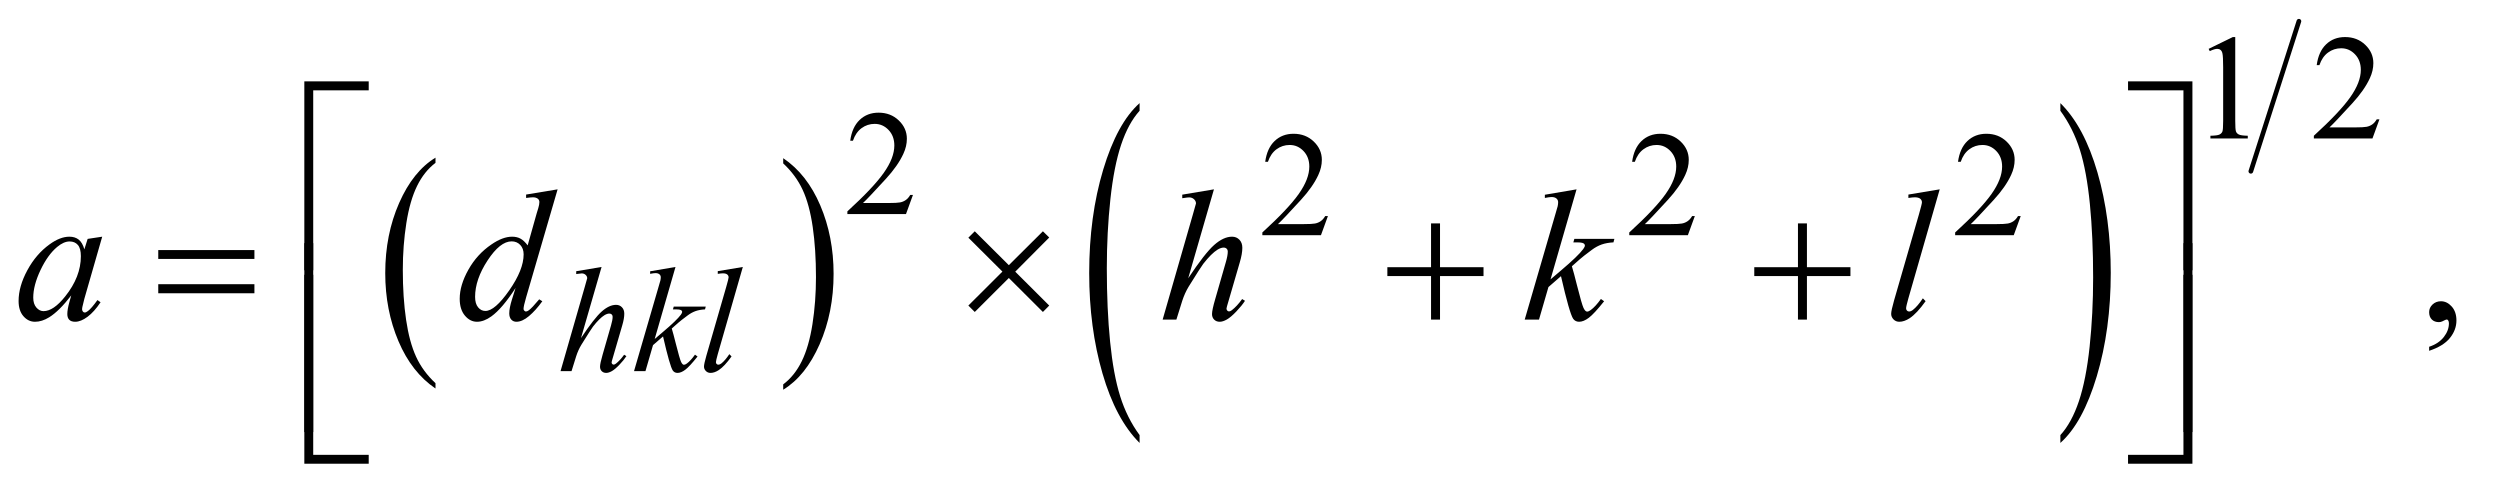 <?xml version="1.0" encoding="UTF-8"?>
<!DOCTYPE svg PUBLIC '-//W3C//DTD SVG 1.0//EN'
          'http://www.w3.org/TR/2001/REC-SVG-20010904/DTD/svg10.dtd'>
<svg stroke-dasharray="none" shape-rendering="auto" xmlns="http://www.w3.org/2000/svg" font-family="'Dialog'" text-rendering="auto" width="209" fill-opacity="1" color-interpolation="auto" color-rendering="auto" preserveAspectRatio="xMidYMid meet" font-size="12px" viewBox="0 0 209 41" fill="black" xmlns:xlink="http://www.w3.org/1999/xlink" stroke="black" image-rendering="auto" stroke-miterlimit="10" stroke-linecap="square" stroke-linejoin="miter" font-style="normal" stroke-width="1" height="41" stroke-dashoffset="0" font-weight="normal" stroke-opacity="1"
><!--Generated by the Batik Graphics2D SVG Generator--><defs id="genericDefs"
  /><g
  ><defs id="defs1"
    ><clipPath clipPathUnits="userSpaceOnUse" id="clipPath1"
      ><path d="M1.081 0.957 L133.266 0.957 L133.266 26.727 L1.081 26.727 L1.081 0.957 Z"
      /></clipPath
      ><clipPath clipPathUnits="userSpaceOnUse" id="clipPath2"
      ><path d="M34.551 30.568 L34.551 853.886 L4257.699 853.886 L4257.699 30.568 Z"
      /></clipPath
    ></defs
    ><g transform="scale(1.576,1.576) translate(-1.081,-0.957) matrix(0.031,0,0,0.031,0,0)"
    ><path d="M780.062 686.547 L780.062 695.672 Q739.406 668.125 716.742 614.828 Q694.078 561.531 694.078 498.156 Q694.078 432.25 717.914 378.109 Q741.75 323.969 780.062 300.656 L780.062 309.562 Q760.906 323.969 748.602 348.977 Q736.297 373.984 730.219 412.445 Q724.141 450.906 724.141 492.656 Q724.141 539.906 729.75 578.055 Q735.359 616.203 746.883 641.312 Q758.406 666.422 780.062 686.547 Z" stroke="none" clip-path="url(#clipPath2)"
    /></g
    ><g transform="matrix(0.049,0,0,0.049,-1.704,-1.508)"
    ><path d="M1371.016 309.562 L1371.016 300.656 Q1411.656 328 1434.32 381.297 Q1456.984 434.594 1456.984 497.953 Q1456.984 563.859 1433.156 618.109 Q1409.328 672.359 1371.016 695.672 L1371.016 686.547 Q1390.328 672.141 1402.633 647.133 Q1414.938 622.125 1420.93 583.773 Q1426.922 545.422 1426.922 503.453 Q1426.922 456.422 1421.398 418.164 Q1415.875 379.906 1404.266 354.797 Q1392.656 329.688 1371.016 309.562 Z" stroke="none" clip-path="url(#clipPath2)"
    /></g
    ><g transform="matrix(0.049,0,0,0.049,-1.704,-1.508)"
    ><path d="M1979.062 773.109 L1979.062 786.484 Q1938.406 746.047 1915.742 667.82 Q1893.078 589.594 1893.078 496.594 Q1893.078 399.859 1916.914 320.391 Q1940.75 240.922 1979.062 206.703 L1979.062 219.766 Q1959.906 240.922 1947.602 277.625 Q1935.297 314.328 1929.219 370.781 Q1923.141 427.234 1923.141 488.5 Q1923.141 557.859 1928.75 613.852 Q1934.359 669.844 1945.883 706.703 Q1957.406 743.562 1979.062 773.109 Z" stroke="none" clip-path="url(#clipPath2)"
    /></g
    ><g transform="matrix(0.049,0,0,0.049,-1.704,-1.508)"
    ><path d="M3550.016 219.766 L3550.016 206.703 Q3590.656 246.828 3613.32 325.055 Q3635.984 403.281 3635.984 496.281 Q3635.984 593.016 3612.156 672.641 Q3588.328 752.266 3550.016 786.484 L3550.016 773.109 Q3569.328 751.953 3581.633 715.25 Q3593.938 678.547 3599.93 622.25 Q3605.922 565.953 3605.922 504.375 Q3605.922 435.312 3600.398 379.172 Q3594.875 323.031 3583.266 286.172 Q3571.656 249.312 3550.016 219.766 Z" stroke="none" clip-path="url(#clipPath2)"
    /></g
    ><g stroke-width="8" transform="matrix(0.049,0,0,0.049,-1.704,-1.508)" stroke-linejoin="round" stroke-linecap="round"
    ><line y2="323" fill="none" x1="3957" clip-path="url(#clipPath2)" x2="3875" y1="67"
    /></g
    ><g transform="matrix(0.049,0,0,0.049,-1.704,-1.508)"
    ><path d="M3803 114.125 L3844.25 94 L3848.375 94 L3848.375 237.125 Q3848.375 251.375 3849.562 254.875 Q3850.75 258.375 3854.5 260.25 Q3858.25 262.125 3869.75 262.375 L3869.75 267 L3806 267 L3806 262.375 Q3818 262.125 3821.5 260.312 Q3825 258.5 3826.375 255.438 Q3827.75 252.375 3827.75 237.125 L3827.75 145.625 Q3827.75 127.125 3826.5 121.875 Q3825.625 117.875 3823.312 116 Q3821 114.125 3817.75 114.125 Q3813.125 114.125 3804.875 118 L3803 114.125 ZM4094.375 234.375 L4082.5 267 L3982.5 267 L3982.5 262.375 Q4026.625 222.125 4044.625 196.625 Q4062.625 171.125 4062.625 150 Q4062.625 133.875 4052.75 123.5 Q4042.875 113.125 4029.125 113.125 Q4016.625 113.125 4006.688 120.438 Q3996.75 127.75 3992 141.875 L3987.375 141.875 Q3990.5 118.75 4003.438 106.375 Q4016.375 94 4035.75 94 Q4056.375 94 4070.188 107.25 Q4084 120.5 4084 138.5 Q4084 151.375 4078 164.25 Q4068.75 184.5 4048 207.125 Q4016.875 241.125 4009.125 248.125 L4053.375 248.125 Q4066.875 248.125 4072.312 247.125 Q4077.75 246.125 4082.125 243.062 Q4086.5 240 4089.75 234.375 L4094.375 234.375 Z" stroke="none" clip-path="url(#clipPath2)"
    /></g
    ><g transform="matrix(0.049,0,0,0.049,-1.704,-1.508)"
    ><path d="M1592.375 363.375 L1580.5 396 L1480.5 396 L1480.5 391.375 Q1524.625 351.125 1542.625 325.625 Q1560.625 300.125 1560.625 279 Q1560.625 262.875 1550.75 252.5 Q1540.875 242.125 1527.125 242.125 Q1514.625 242.125 1504.688 249.438 Q1494.75 256.75 1490 270.875 L1485.375 270.875 Q1488.5 247.75 1501.438 235.375 Q1514.375 223 1533.75 223 Q1554.375 223 1568.188 236.25 Q1582 249.5 1582 267.5 Q1582 280.375 1576 293.25 Q1566.75 313.5 1546 336.125 Q1514.875 370.125 1507.125 377.125 L1551.375 377.125 Q1564.875 377.125 1570.312 376.125 Q1575.75 375.125 1580.125 372.062 Q1584.5 369 1587.75 363.375 L1592.375 363.375 Z" stroke="none" clip-path="url(#clipPath2)"
    /></g
    ><g transform="matrix(0.049,0,0,0.049,-1.704,-1.508)"
    ><path d="M2300.375 399.375 L2288.5 432 L2188.5 432 L2188.5 427.375 Q2232.625 387.125 2250.625 361.625 Q2268.625 336.125 2268.625 315 Q2268.625 298.875 2258.75 288.5 Q2248.875 278.125 2235.125 278.125 Q2222.625 278.125 2212.688 285.438 Q2202.75 292.75 2198 306.875 L2193.375 306.875 Q2196.5 283.75 2209.438 271.375 Q2222.375 259 2241.75 259 Q2262.375 259 2276.188 272.25 Q2290 285.5 2290 303.5 Q2290 316.375 2284 329.25 Q2274.75 349.5 2254 372.125 Q2222.875 406.125 2215.125 413.125 L2259.375 413.125 Q2272.875 413.125 2278.312 412.125 Q2283.75 411.125 2288.125 408.062 Q2292.5 405 2295.75 399.375 L2300.375 399.375 ZM2926.375 399.375 L2914.5 432 L2814.5 432 L2814.5 427.375 Q2858.625 387.125 2876.625 361.625 Q2894.625 336.125 2894.625 315 Q2894.625 298.875 2884.75 288.5 Q2874.875 278.125 2861.125 278.125 Q2848.625 278.125 2838.688 285.438 Q2828.75 292.75 2824 306.875 L2819.375 306.875 Q2822.5 283.75 2835.438 271.375 Q2848.375 259 2867.75 259 Q2888.375 259 2902.188 272.25 Q2916 285.5 2916 303.5 Q2916 316.375 2910 329.25 Q2900.75 349.5 2880 372.125 Q2848.875 406.125 2841.125 413.125 L2885.375 413.125 Q2898.875 413.125 2904.312 412.125 Q2909.75 411.125 2914.125 408.062 Q2918.5 405 2921.75 399.375 L2926.375 399.375 ZM3482.375 399.375 L3470.5 432 L3370.5 432 L3370.5 427.375 Q3414.625 387.125 3432.625 361.625 Q3450.625 336.125 3450.625 315 Q3450.625 298.875 3440.75 288.5 Q3430.875 278.125 3417.125 278.125 Q3404.625 278.125 3394.688 285.438 Q3384.75 292.75 3380 306.875 L3375.375 306.875 Q3378.5 283.75 3391.438 271.375 Q3404.375 259 3423.75 259 Q3444.375 259 3458.188 272.25 Q3472 285.5 3472 303.5 Q3472 316.375 3466 329.25 Q3456.75 349.5 3436 372.125 Q3404.875 406.125 3397.125 413.125 L3441.375 413.125 Q3454.875 413.125 3460.312 412.125 Q3465.75 411.125 3470.125 408.062 Q3474.5 405 3477.75 399.375 L3482.375 399.375 Z" stroke="none" clip-path="url(#clipPath2)"
    /></g
    ><g transform="matrix(0.049,0,0,0.049,-1.704,-1.508)"
    ><path d="M4179.188 629.281 L4179.188 622.406 Q4195.281 617.094 4204.109 605.922 Q4212.938 594.75 4212.938 582.25 Q4212.938 579.281 4211.531 577.25 Q4210.438 575.844 4209.344 575.844 Q4207.625 575.844 4201.844 578.969 Q4199.031 580.375 4195.906 580.375 Q4188.25 580.375 4183.719 575.844 Q4179.188 571.312 4179.188 563.344 Q4179.188 555.688 4185.047 550.219 Q4190.906 544.75 4199.344 544.75 Q4209.656 544.75 4217.703 553.734 Q4225.75 562.719 4225.75 577.562 Q4225.75 593.656 4214.578 607.484 Q4203.406 621.312 4179.188 629.281 Z" stroke="none" clip-path="url(#clipPath2)"
    /></g
    ><g transform="matrix(0.049,0,0,0.049,-1.704,-1.508)"
    ><path d="M1061.125 486.25 L1026 607.625 Q1048.75 573.375 1061.5 562.125 Q1074.25 550.875 1085.875 550.875 Q1091.875 550.875 1095.875 555 Q1099.875 559.125 1099.875 566 Q1099.875 574.25 1096.375 586 L1081.125 638.375 Q1078.25 647.875 1078.25 648.875 Q1078.25 650.625 1079.312 651.75 Q1080.375 652.875 1081.75 652.875 Q1083.375 652.875 1085.5 651.25 Q1092.625 645.75 1099.625 636 L1103.5 638.375 Q1099.25 645 1091.688 652.938 Q1084.125 660.875 1078.688 663.938 Q1073.25 667 1069 667 Q1064.375 667 1061.438 664.062 Q1058.5 661.125 1058.5 656.5 Q1058.5 651 1062.875 636 L1077.25 586 Q1080 576.625 1080 571.25 Q1080 568.75 1078.438 567.25 Q1076.875 565.75 1074.375 565.75 Q1070.75 565.75 1066.125 568.5 Q1057.625 573.75 1046.5 588 Q1043.5 591.875 1026.5 619.25 Q1021.25 628 1017.875 638.375 L1009.875 664 L991.125 664 L1032.25 521 L1036.625 505.5 Q1036.625 502.25 1033.938 499.75 Q1031.25 497.25 1027.375 497.25 Q1025.125 497.25 1020.5 498 L1017.875 498.375 L1017.875 493.5 L1061.125 486.25 ZM1187.25 486.25 L1151.75 609.125 L1166 597 Q1189.375 577.25 1196.375 567.75 Q1198.625 564.625 1198.625 563 Q1198.625 561.875 1197.875 560.875 Q1197.125 559.875 1194.938 559.25 Q1192.75 558.625 1187.25 558.625 L1182.875 558.625 L1184.25 553.875 L1238.875 553.875 L1237.625 558.625 Q1228.25 559.125 1221.438 561.562 Q1214.625 564 1208.25 568.75 Q1195.625 578.125 1191.625 581.75 L1180.875 591.25 Q1183.625 600.25 1187.625 616.375 Q1194.375 643.125 1196.75 648.125 Q1199.125 653.125 1201.625 653.125 Q1203.75 653.125 1206.625 651 Q1213.125 646.25 1220.5 635.875 L1224.875 639 Q1211.25 656.125 1204 661.562 Q1196.75 667 1190.75 667 Q1185.5 667 1182.625 662.875 Q1177.625 655.5 1166 604.75 L1148.875 619.625 L1136 664 L1116.5 664 L1158 521.375 L1161.5 509.25 Q1162.125 506.125 1162.125 503.75 Q1162.125 500.75 1159.812 498.75 Q1157.5 496.75 1153.125 496.75 Q1150.25 496.75 1144 498 L1144 493.625 L1187.25 486.25 ZM1302.125 486.25 L1259.375 635 Q1256.25 646.125 1256.25 648.625 Q1256.25 650.5 1257.438 651.75 Q1258.625 653 1260.375 653 Q1262.75 653 1265.5 650.875 Q1272 645.75 1279.125 635 L1282.875 638.875 Q1271 655.625 1261 662.25 Q1253.625 667 1247 667 Q1242.25 667 1239.062 663.75 Q1235.875 660.5 1235.875 656.25 Q1235.875 651.75 1239.875 637.75 L1273.75 520.5 Q1277.875 506.125 1277.875 504 Q1277.875 501 1275.5 499.062 Q1273.125 497.125 1268.125 497.125 Q1265.25 497.125 1259.375 498 L1259.375 493.375 L1302.125 486.25 Z" stroke="none" clip-path="url(#clipPath2)"
    /></g
    ><g transform="matrix(0.049,0,0,0.049,-1.704,-1.508)"
    ><path d="M209.156 434.594 L178.688 540.531 L175.25 554.75 Q174.781 556.781 174.781 558.188 Q174.781 560.688 176.344 562.562 Q177.594 563.969 179.469 563.969 Q181.5 563.969 184.781 561.469 Q190.875 556.938 201.031 542.719 L206.344 546.469 Q195.562 562.719 184.156 571.234 Q172.75 579.75 163.062 579.75 Q156.344 579.75 152.984 576.391 Q149.625 573.031 149.625 566.625 Q149.625 558.969 153.062 546.469 L156.344 534.75 Q135.875 561.469 118.688 572.094 Q106.344 579.75 94.469 579.75 Q83.062 579.75 74.781 570.297 Q66.5 560.844 66.5 544.281 Q66.5 519.438 81.422 491.859 Q96.344 464.281 119.312 447.719 Q137.281 434.594 153.219 434.594 Q162.75 434.594 169.078 439.594 Q175.406 444.594 178.688 456.156 L184.312 438.344 L209.156 434.594 ZM153.531 442.719 Q143.531 442.719 132.281 452.094 Q116.344 465.375 103.922 491.469 Q91.5 517.562 91.5 538.656 Q91.5 549.281 96.812 555.453 Q102.125 561.625 109 561.625 Q126.031 561.625 146.031 536.469 Q172.75 503.031 172.75 467.875 Q172.75 454.594 167.594 448.656 Q162.438 442.719 153.531 442.719 ZM986.125 353.812 L932.375 538.188 Q928 553.188 928 557.875 Q928 559.438 929.328 560.844 Q930.656 562.25 932.062 562.25 Q934.094 562.25 936.906 560.219 Q942.219 556.469 954.719 541.469 L960.031 544.75 Q948.781 560.375 937.297 570.062 Q925.812 579.75 915.812 579.75 Q910.5 579.75 907.062 576 Q903.625 572.25 903.625 565.375 Q903.625 556.469 908.312 541.469 L914.406 522.094 Q891.75 557.094 873.156 570.531 Q860.344 579.75 848.625 579.75 Q836.75 579.75 827.922 569.203 Q819.094 558.656 819.094 540.531 Q819.094 517.25 833.938 490.844 Q848.781 464.438 873.156 447.875 Q892.375 434.594 908.469 434.594 Q916.906 434.594 923 438.031 Q929.094 441.469 935.031 449.438 L950.344 395.062 Q952.062 389.281 953.156 385.844 Q955.031 379.594 955.031 375.531 Q955.031 372.25 952.688 370.062 Q949.406 367.406 944.25 367.406 Q940.656 367.406 932.375 368.5 L932.375 362.719 L986.125 353.812 ZM928.156 464.75 Q928.156 454.75 922.375 448.656 Q916.594 442.562 907.688 442.562 Q888 442.562 866.672 475.062 Q845.344 507.562 845.344 537.25 Q845.344 548.969 850.5 555.141 Q855.656 561.312 862.844 561.312 Q879.094 561.312 903.625 526.156 Q928.156 491 928.156 464.75 ZM2105.906 353.812 L2062 505.531 Q2090.438 462.719 2106.375 448.656 Q2122.312 434.594 2136.844 434.594 Q2144.344 434.594 2149.344 439.75 Q2154.344 444.906 2154.344 453.5 Q2154.344 463.812 2149.969 478.5 L2130.906 543.969 Q2127.312 555.844 2127.312 557.094 Q2127.312 559.281 2128.641 560.688 Q2129.969 562.094 2131.688 562.094 Q2133.719 562.094 2136.375 560.062 Q2145.281 553.188 2154.031 541 L2158.875 543.969 Q2153.562 552.25 2144.109 562.172 Q2134.656 572.094 2127.859 575.922 Q2121.062 579.75 2115.75 579.75 Q2109.969 579.75 2106.297 576.078 Q2102.625 572.406 2102.625 566.625 Q2102.625 559.75 2108.094 541 L2126.062 478.5 Q2129.5 466.781 2129.5 460.062 Q2129.5 456.938 2127.547 455.062 Q2125.594 453.188 2122.469 453.188 Q2117.938 453.188 2112.156 456.625 Q2101.531 463.188 2087.625 481 Q2083.875 485.844 2062.625 520.062 Q2056.062 531 2051.844 543.969 L2041.844 576 L2018.406 576 L2069.812 397.25 L2075.281 377.875 Q2075.281 373.812 2071.922 370.688 Q2068.562 367.562 2063.719 367.562 Q2060.906 367.562 2055.125 368.5 L2051.844 368.969 L2051.844 362.875 L2105.906 353.812 ZM2724.562 353.812 L2680.188 507.406 L2698 492.25 Q2727.219 467.562 2735.969 455.688 Q2738.781 451.781 2738.781 449.75 Q2738.781 448.344 2737.844 447.094 Q2736.906 445.844 2734.172 445.062 Q2731.438 444.281 2724.562 444.281 L2719.094 444.281 L2720.812 438.344 L2789.094 438.344 L2787.531 444.281 Q2775.812 444.906 2767.297 447.953 Q2758.781 451 2750.812 456.938 Q2735.031 468.656 2730.031 473.188 L2716.594 485.062 Q2720.031 496.312 2725.031 516.469 Q2733.469 549.906 2736.438 556.156 Q2739.406 562.406 2742.531 562.406 Q2745.188 562.406 2748.781 559.75 Q2756.906 553.812 2766.125 540.844 L2771.594 544.75 Q2754.562 566.156 2745.5 572.953 Q2736.438 579.75 2728.938 579.75 Q2722.375 579.75 2718.781 574.594 Q2712.531 565.375 2698 501.938 L2676.594 520.531 L2660.5 576 L2636.125 576 L2688 397.719 L2692.375 382.562 Q2693.156 378.656 2693.156 375.688 Q2693.156 371.938 2690.266 369.438 Q2687.375 366.938 2681.906 366.938 Q2678.312 366.938 2670.5 368.5 L2670.5 363.031 L2724.562 353.812 ZM3344.156 353.812 L3290.719 539.75 Q3286.812 553.656 3286.812 556.781 Q3286.812 559.125 3288.297 560.688 Q3289.781 562.25 3291.969 562.25 Q3294.938 562.25 3298.375 559.594 Q3306.5 553.188 3315.406 539.75 L3320.094 544.594 Q3305.25 565.531 3292.75 573.812 Q3283.531 579.75 3275.25 579.75 Q3269.312 579.75 3265.328 575.688 Q3261.344 571.625 3261.344 566.312 Q3261.344 560.688 3266.344 543.188 L3308.688 396.625 Q3313.844 378.656 3313.844 376 Q3313.844 372.25 3310.875 369.828 Q3307.906 367.406 3301.656 367.406 Q3298.062 367.406 3290.719 368.5 L3290.719 362.719 L3344.156 353.812 Z" stroke="none" clip-path="url(#clipPath2)"
    /></g
    ><g transform="matrix(0.049,0,0,0.049,-1.704,-1.508)"
    ><path d="M569.156 491.938 L554 491.938 L554 169.594 L663.844 169.594 L663.844 184.906 L569.156 184.906 L569.156 491.938 ZM3665.469 169.594 L3775.312 169.594 L3775.312 491.938 L3760 491.938 L3760 184.906 L3665.469 184.906 L3665.469 169.594 Z" stroke="none" clip-path="url(#clipPath2)"
    /></g
    ><g transform="matrix(0.049,0,0,0.049,-1.704,-1.508)"
    ><path d="M304.781 457.406 L468.844 457.406 L468.844 472.562 L304.781 472.562 L304.781 457.406 ZM304.781 515.688 L468.844 515.688 L468.844 531.156 L304.781 531.156 L304.781 515.688 ZM1697.844 425.375 L1755.969 483.188 L1814.094 425.375 L1824.875 436 L1766.906 494.281 L1824.875 552.094 L1814.094 563.031 L1755.969 505.062 L1697.844 563.031 L1686.906 552.094 L1745.031 494.125 L1686.906 436.312 L1697.844 425.375 ZM2476.312 411.938 L2491.625 411.938 L2491.625 486.625 L2565.844 486.625 L2565.844 501.781 L2491.625 501.781 L2491.625 576 L2476.312 576 L2476.312 501.781 L2401.781 501.781 L2401.781 486.625 L2476.312 486.625 L2476.312 411.938 ZM3102.312 411.938 L3117.625 411.938 L3117.625 486.625 L3191.844 486.625 L3191.844 501.781 L3117.625 501.781 L3117.625 576 L3102.312 576 L3102.312 501.781 L3027.781 501.781 L3027.781 486.625 L3102.312 486.625 L3102.312 411.938 Z" stroke="none" clip-path="url(#clipPath2)"
    /></g
    ><g transform="matrix(0.049,0,0,0.049,-1.704,-1.508)"
    ><path d="M569.156 767.938 L554 767.938 L554 445.594 L569.156 445.594 L569.156 767.938 ZM3760.156 445.594 L3775.312 445.594 L3775.312 767.938 L3760.156 767.938 L3760.156 445.594 Z" stroke="none" clip-path="url(#clipPath2)"
    /></g
    ><g transform="matrix(0.049,0,0,0.049,-1.704,-1.508)"
    ><path d="M663.844 821.938 L554 821.938 L554 499.594 L569.156 499.594 L569.156 806.781 L663.844 806.781 L663.844 821.938 ZM3760 499.594 L3775.312 499.594 L3775.312 821.938 L3665.469 821.938 L3665.469 806.781 L3760 806.781 L3760 499.594 Z" stroke="none" clip-path="url(#clipPath2)"
    /></g
  ></g
></svg
>
